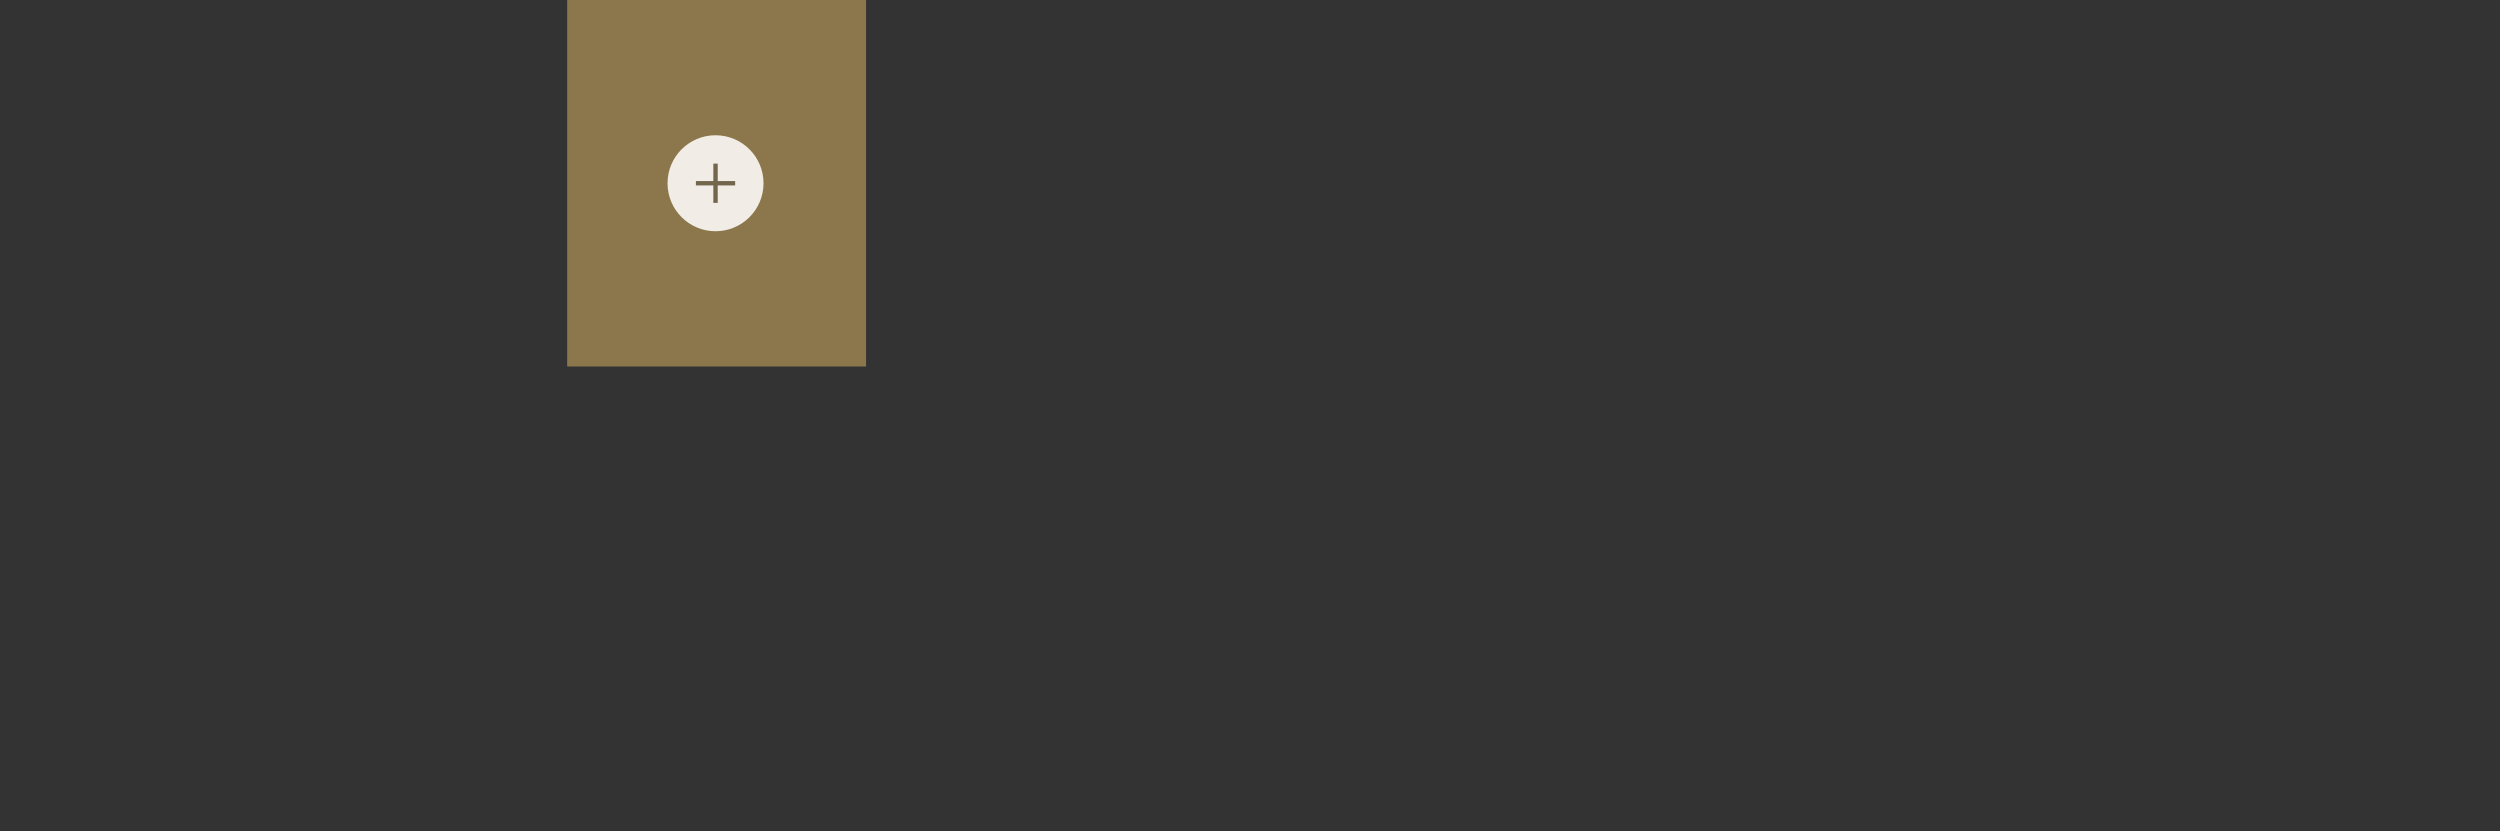 <?xml version="1.0" encoding="UTF-8"?> <svg xmlns="http://www.w3.org/2000/svg" width="1146" height="381" viewBox="0 0 1146 381" fill="none"><rect x="0" y="0" width="1146" height="381" fill="#333333" stroke="none"/> <rect x="260" width="137" height="168" fill="#8B774B"></rect> <circle cx="328" cy="84" r="22" fill="#F1EDE6"></circle> <path d="M319 84H337" stroke="#72664C" stroke-width="2"></path> <path d="M328 93V75" stroke="#72664C" stroke-width="2"></path> </svg> 